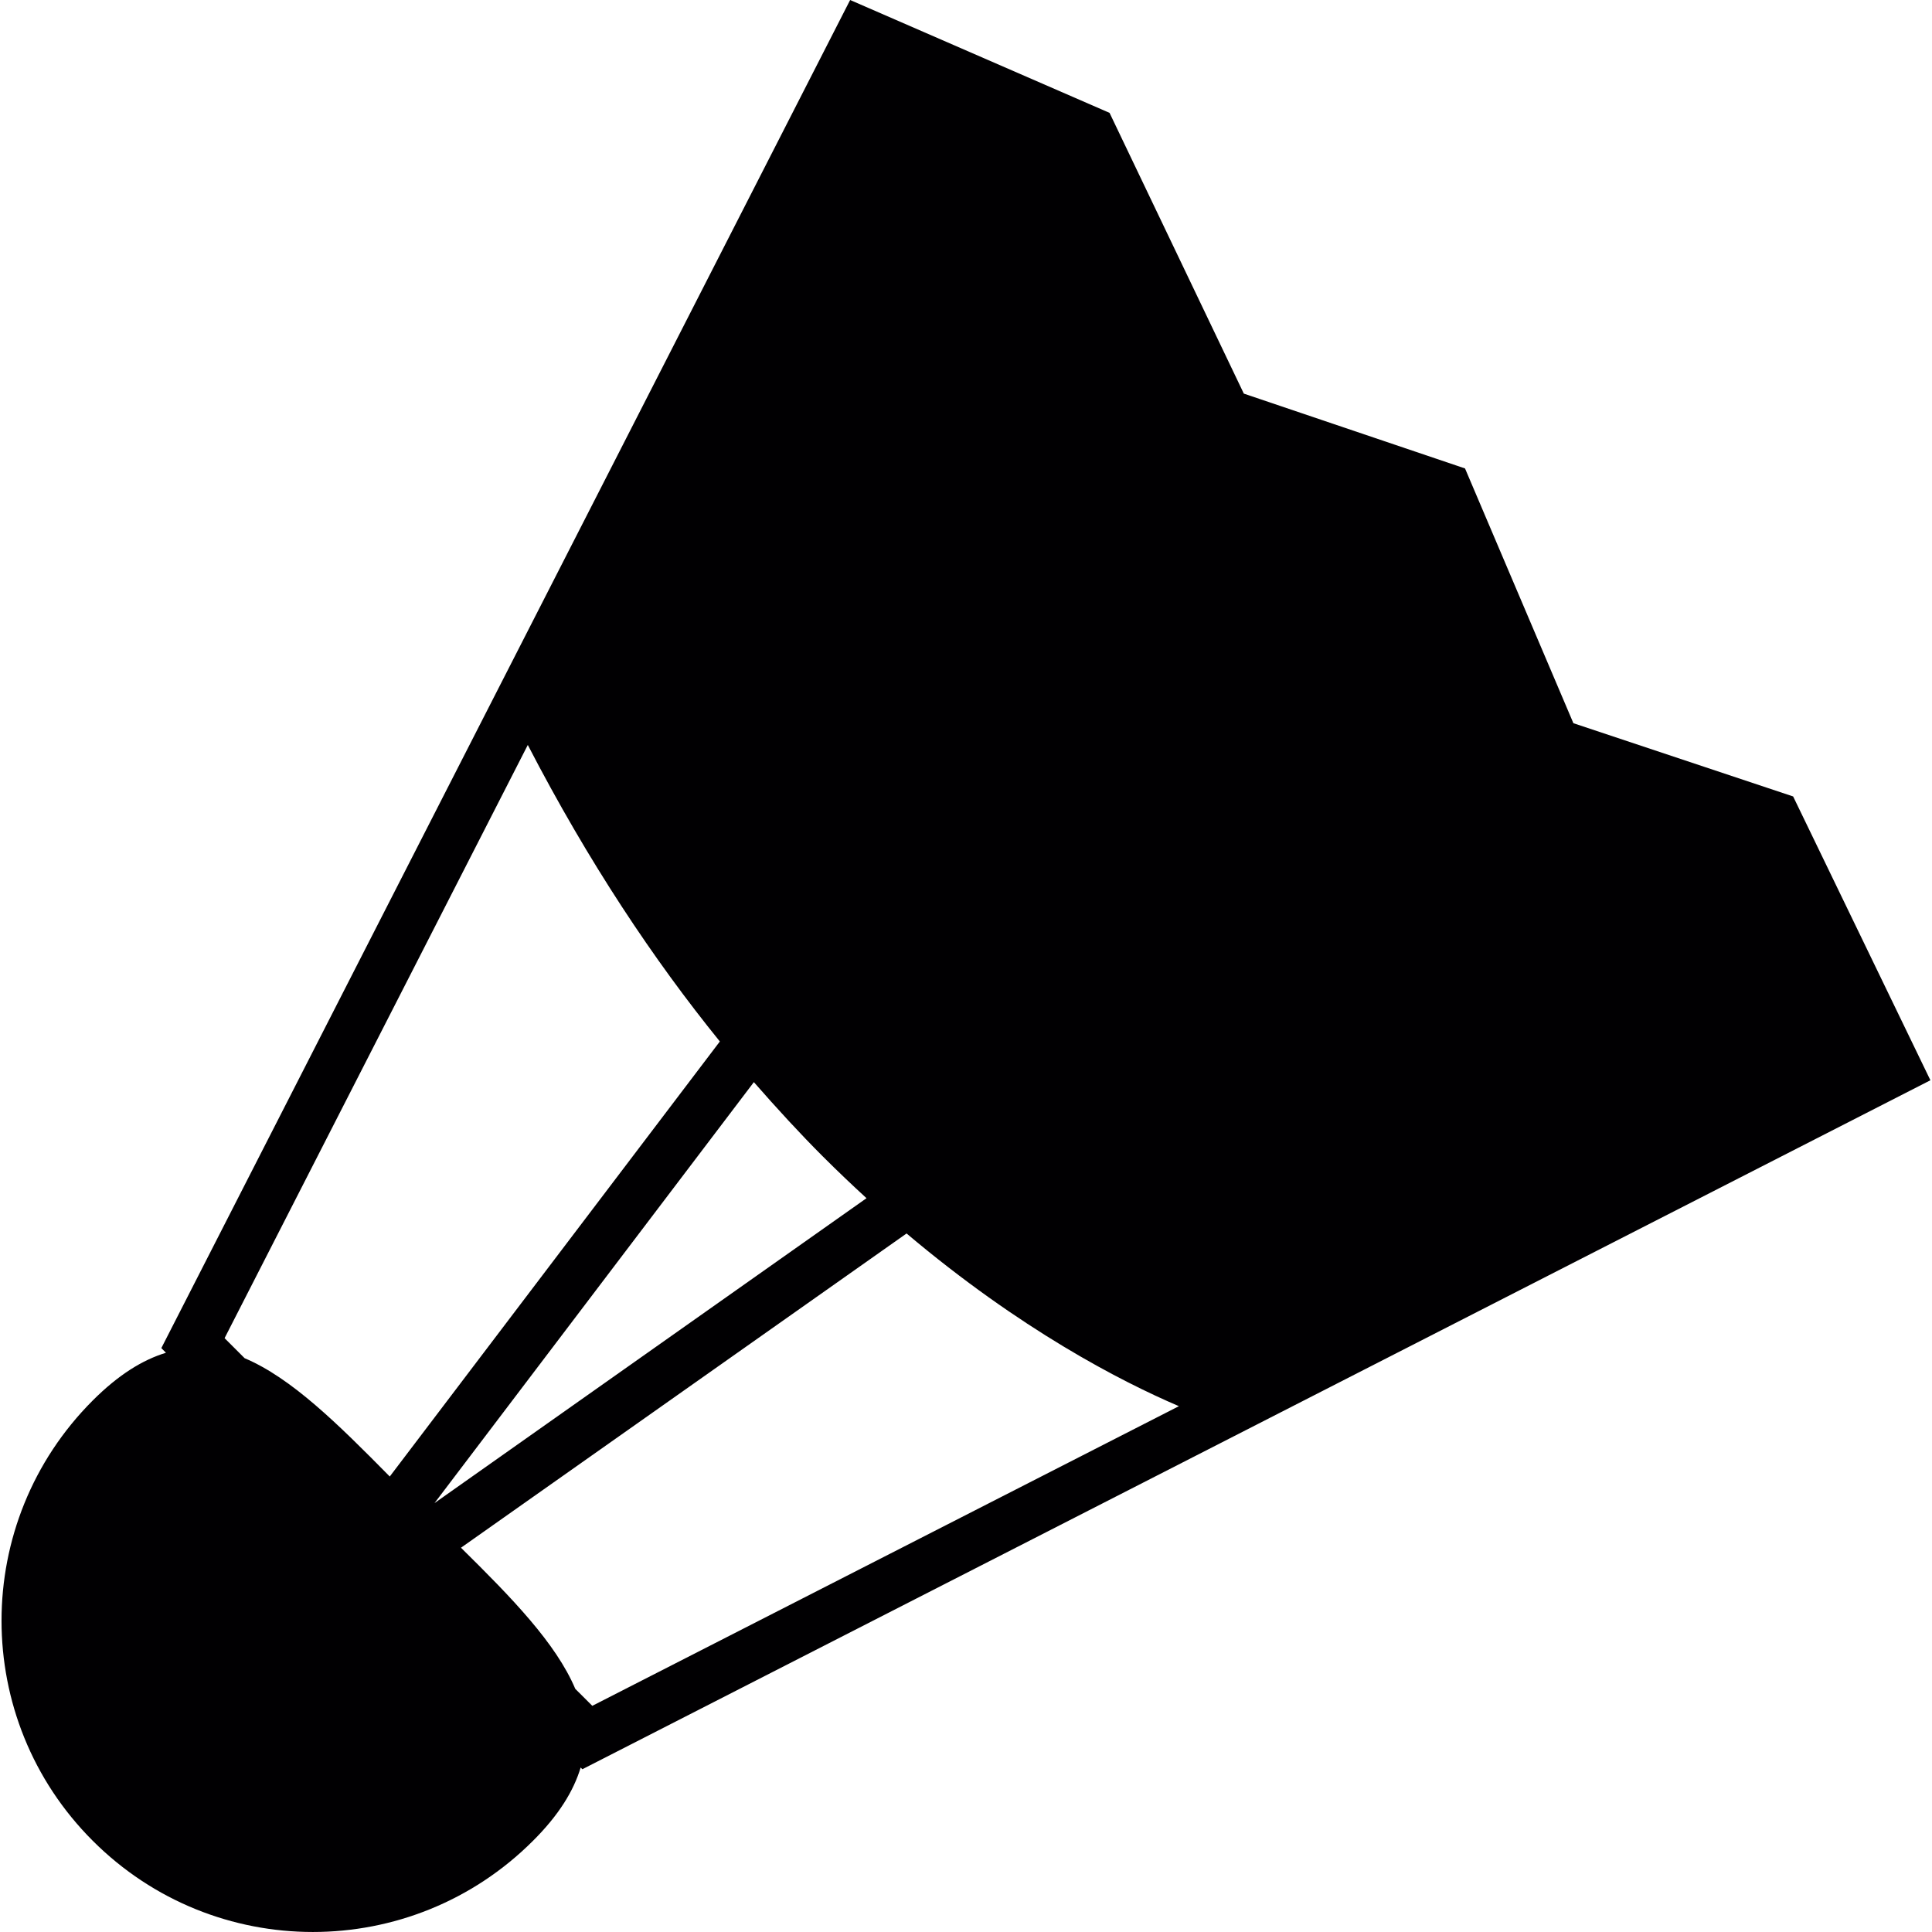 <?xml version="1.0" encoding="iso-8859-1"?>
<!-- Generator: Adobe Illustrator 18.1.1, SVG Export Plug-In . SVG Version: 6.00 Build 0)  -->
<svg version="1.1" id="Capa_1" xmlns="http://www.w3.org/2000/svg" xmlns:xlink="http://www.w3.org/1999/xlink" x="0px" y="0px"
	 viewBox="0 0 35.159 35.159" style="enable-background:new 0 0 35.159 35.159;" xml:space="preserve">
<g>
	<g>
		<path style="fill:#010002;" d="M32.632,14.494l-3.999-1.333l-1.972-4.636l-4.026-1.362V7.162l-2.443-5.108L15.471,0L2.936,24.533
			l0.084,0.085c-0.424,0.129-0.863,0.399-1.332,0.868c-2.213,2.214-2.214,5.801,0,8.013c2.212,2.213,5.799,2.213,8.012,0
			c0.471-0.469,0.739-0.909,0.867-1.333l0.031,0.031L35.13,19.659L32.632,14.494z M4.452,24.717l-0.365-0.365l5.518-10.795
			c1.103,2.131,2.292,3.912,3.495,5.396L7.093,26.87C6.148,25.912,5.304,25.077,4.452,24.717z M13.719,19.693
			c0.42,0.48,0.839,0.936,1.252,1.349c0.271,0.271,0.535,0.522,0.798,0.763l-7.862,5.549L13.719,19.693z M10.779,31.043l-0.31-0.309
			c-0.353-0.832-1.152-1.653-2.08-2.568l8.109-5.719c2.068,1.746,3.892,2.688,4.956,3.143L10.779,31.043z"/>
	</g>
</g>
<g>
</g>
<g>
</g>
<g>
</g>
<g>
</g>
<g>
</g>
<g>
</g>
<g>
</g>
<g>
</g>
<g>
</g>
<g>
</g>
<g>
</g>
<g>
</g>
<g>
</g>
<g>
</g>
<g>
</g>
</svg>
